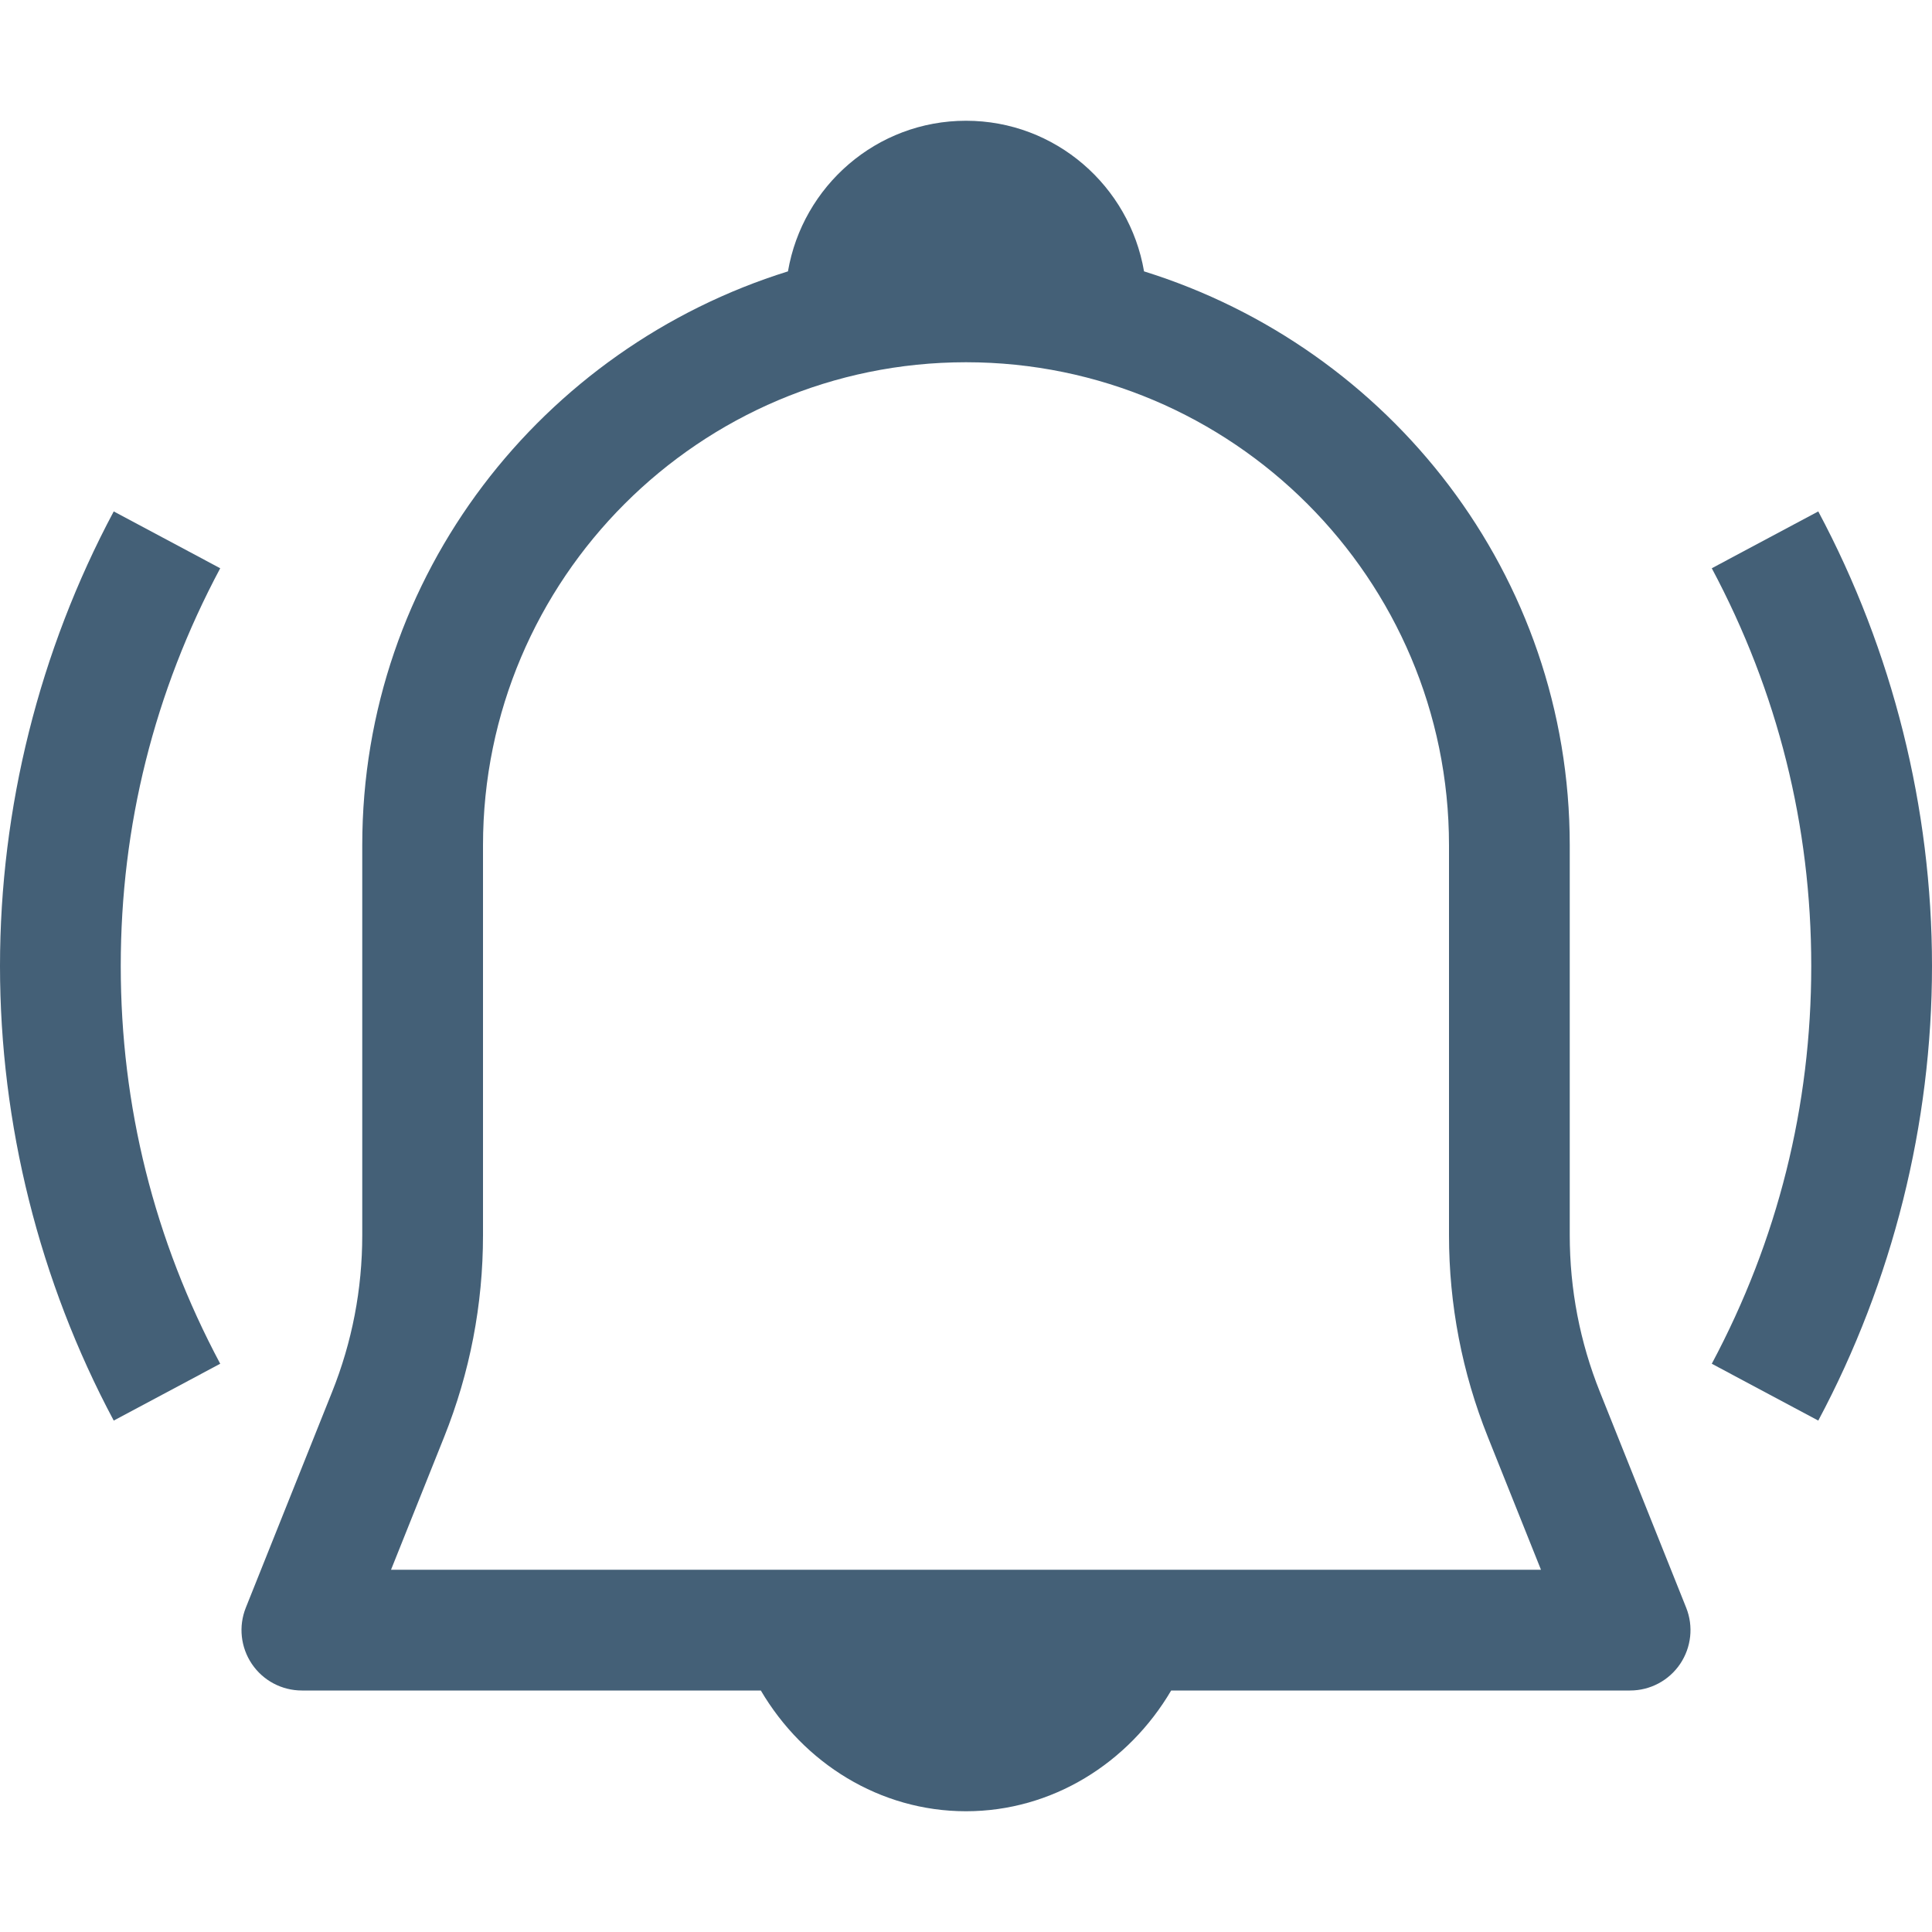 <svg id="Capa_1" enable-background="new 0 0 443.295 443.295" height="512" viewBox="0 0 443.295 443.295" width="512" xmlns="http://www.w3.org/2000/svg"><path d="m367.117 319.43c-4.613-11.499-6.94-23.62-6.94-36.012v-89.476c0-62.068-41.31-114.116-97.677-131.676-3.35-19.579-20.331-34.56-40.852-34.56s-37.502 14.981-40.852 34.56c-56.367 17.56-97.677 69.608-97.677 131.676v89.476c0 12.392-2.327 24.513-6.94 36.012l-19.779 49.459c-1.705 4.275-1.177 9.091 1.393 12.906 2.584 3.815 6.872 6.088 11.472 6.088h105.306c9.822 16.694 27.341 27.706 47.077 27.706s37.255-11.012 47.077-27.706h105.305c4.6 0 8.888-2.273 11.472-6.088 2.57-3.815 3.098-8.631 1.393-12.906.001 0-19.778-49.459-19.778-49.459zm-277.397 40.747 12.189-30.466c5.912-14.773 8.915-30.357 8.915-46.294v-89.476c0-61.121 49.716-110.824 110.824-110.824s110.823 49.703 110.823 110.824v89.476c0 15.936 3.003 31.521 8.915 46.294l12.189 30.466z" fill="#446077"/><path d="m26.096 117.344c-17.073 31.981-26.096 68.047-26.096 104.303s9.023 72.322 26.096 104.303l24.432-13.041c-15.138-28.382-22.822-59.091-22.822-91.262 0-32.17 7.684-62.879 22.822-91.262 0 0-24.432-13.041-24.432-13.041z" fill="#446077"/><path d="m417.199 117.344-24.432 13.041c15.138 28.382 22.822 59.091 22.822 91.262 0 32.17-7.684 62.879-22.822 91.262l24.432 13.041c17.073-31.981 26.096-68.047 26.096-104.303 0-36.255-9.023-72.322-26.096-104.303z" fill="#446077"/></svg>